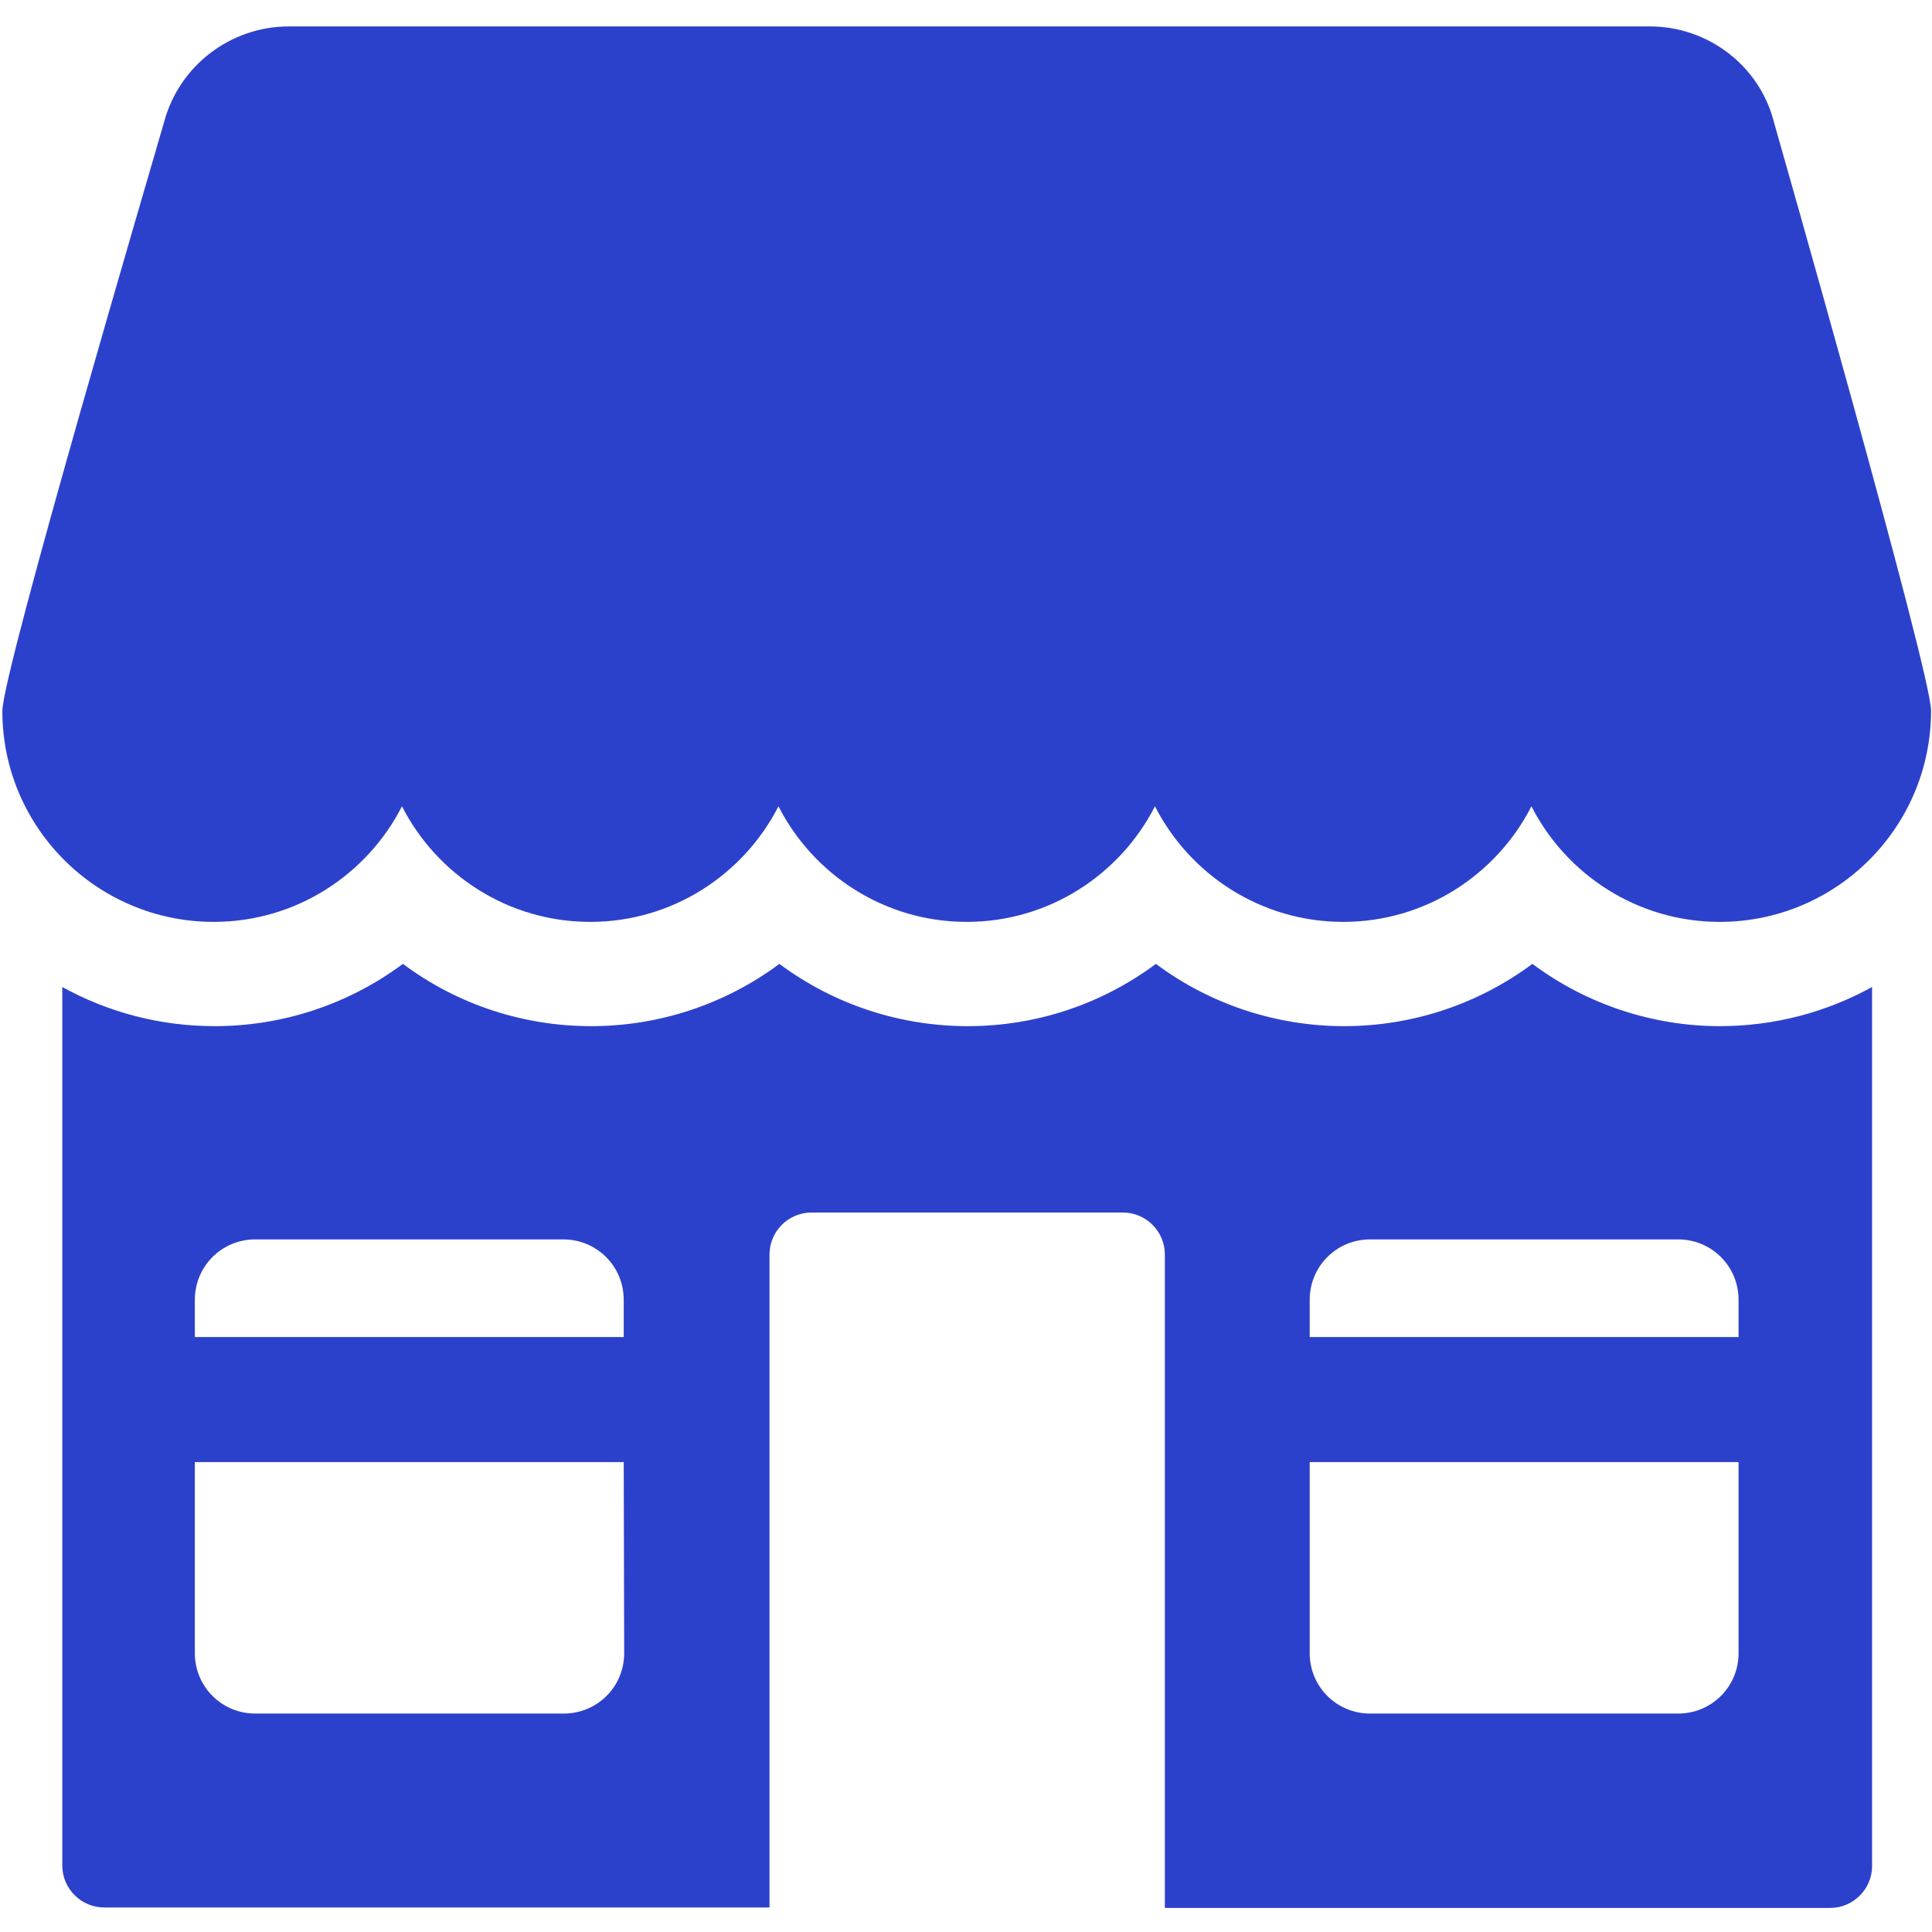 <?xml version="1.0" encoding="utf-8"?>
<!-- Generator: Adobe Illustrator 25.4.1, SVG Export Plug-In . SVG Version: 6.00 Build 0)  -->
<svg version="1.1" id="Capa_1" xmlns="http://www.w3.org/2000/svg" xmlns:xlink="http://www.w3.org/1999/xlink" x="0px" y="0px"
	 viewBox="0 0 409.5 409.5" style="enable-background:new 0 0 409.5 409.5;" xml:space="preserve">
<style type="text/css">
	.st0{fill:#2C41CB;}
</style>
<g id="XMLID_819_">
	<g>
		<g>
			<path class="st0" d="M324.8,204.3c-11.3,8.4-25.2,13.2-39.9,13.2c-14,0-28.1-4.4-39.9-13.2c-11.3,8.4-25.1,13.2-39.9,13.2
				c-14,0-28.1-4.4-39.9-13.2c-11.3,8.4-25.2,13.2-39.9,13.2c-14.1,0-28.1-4.4-39.9-13.2c-11.3,8.4-25.2,13.2-39.9,13.2
				c-11.7,0-22.7-3-32.3-8.3v186.2c0,4.9,4,8.9,8.9,8.9h141V265.9c0-4.9,4-8.9,8.9-8.9H238c4.9,0,8.9,4,8.9,8.9v138.5h141
				c4.9,0,8.9-4,8.9-8.9V209.2c-9.6,5.3-20.6,8.3-32.3,8.3C350.7,217.5,336.6,213.1,324.8,204.3z M41.3,275.5
				c0-7.1,5.7-12.8,12.8-12.8h65.3c7.1,0,12.8,5.7,12.8,12.8v7.9H41.3V275.5z M132.3,350.4L132.3,350.4c0,7.1-5.7,12.8-12.8,12.8
				H54.1c-7.1,0-12.8-5.7-12.8-12.8v-40.5h90.9L132.3,350.4L132.3,350.4z M368.5,350.4c0,7.1-5.7,12.8-12.8,12.8h-65.3
				c-7.1,0-12.8-5.7-12.8-12.8v-40.5h90.9V350.4z M368.5,275.5v7.9h-90.9v-7.9c0-7.1,5.7-12.8,12.8-12.8h65.3
				C362.8,262.7,368.5,268.4,368.5,275.5z"/>
			<path class="st0" d="M45.3,195.4c17.4,0,32.5-10,39.9-24.5c7.4,14.5,22.5,24.5,39.9,24.5c17.4,0,32.5-10,39.9-24.5
				c7.4,14.5,22.5,24.5,39.9,24.5s32.5-10,39.9-24.5c7.4,14.5,22.5,24.5,39.9,24.5c17.4,0,32.5-10,39.9-24.5
				c7.4,14.5,22.5,24.5,39.9,24.5c24.7,0,44.8-20,44.8-44.8c0-8.1-33.3-124.7-33.3-124.7C373,14,362.1,5.6,349.7,5.6H61.2
				c-12.3,0-23.2,8.3-26.4,20.2C33.3,31.1,0.5,142.3,0.5,150.7C0.5,175.4,20.6,195.4,45.3,195.4z"/>
		</g>
	</g>
</g>
</svg>
